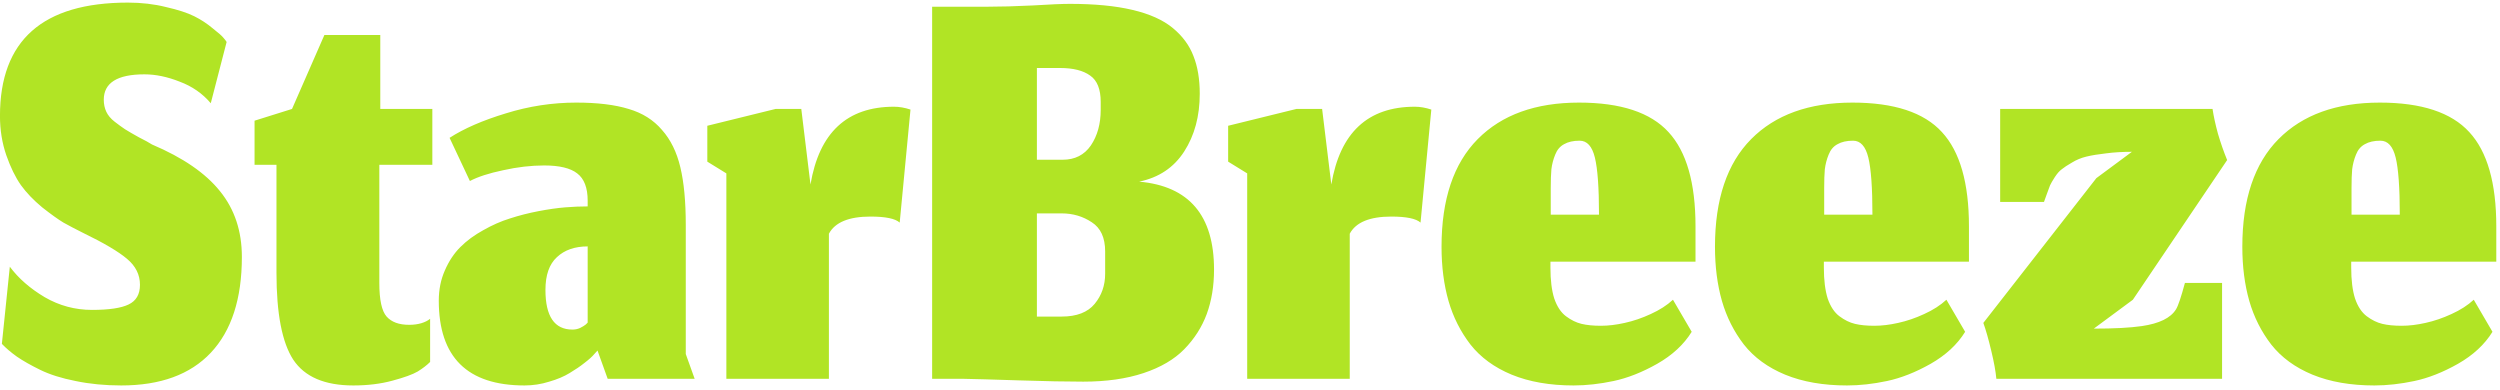 <svg width="231" height="36" viewBox="0 0 231 36" fill="none" xmlns="http://www.w3.org/2000/svg">
<path d="M11.203 35.616C9.697 35.616 8.289 35.479 6.979 35.205C5.688 34.951 4.603 34.609 3.723 34.179C2.843 33.748 2.119 33.338 1.552 32.947C1.004 32.556 0.545 32.164 0.173 31.773L0.907 24.645C1.708 25.721 2.784 26.66 4.133 27.461C5.483 28.244 6.94 28.635 8.504 28.635C10.068 28.635 11.193 28.468 11.877 28.136C12.581 27.804 12.933 27.197 12.933 26.317C12.933 25.379 12.532 24.577 11.731 23.912C10.948 23.247 9.589 22.445 7.653 21.507C6.949 21.155 6.353 20.842 5.864 20.568C5.375 20.275 4.72 19.805 3.899 19.16C3.097 18.495 2.442 17.811 1.933 17.107C1.425 16.383 0.975 15.464 0.584 14.349C0.193 13.215 -0.003 12.003 -0.003 10.712C-0.003 3.731 3.938 0.24 11.819 0.24C13.07 0.24 14.244 0.377 15.339 0.651C16.453 0.905 17.324 1.188 17.949 1.501C18.575 1.814 19.142 2.186 19.651 2.616C20.179 3.027 20.511 3.32 20.648 3.496C20.785 3.652 20.883 3.78 20.941 3.877L19.475 9.539C18.712 8.639 17.754 7.974 16.6 7.544C15.466 7.094 14.38 6.869 13.344 6.869C10.841 6.869 9.589 7.652 9.589 9.216C9.589 9.627 9.668 9.998 9.824 10.331C9.98 10.663 10.235 10.966 10.587 11.24C10.939 11.514 11.261 11.748 11.555 11.944C11.868 12.14 12.288 12.384 12.816 12.677C13.364 12.951 13.774 13.176 14.048 13.352C16.903 14.564 18.996 16.002 20.325 17.664C21.675 19.326 22.349 21.35 22.349 23.736C22.349 27.608 21.391 30.561 19.475 32.595C17.578 34.609 14.82 35.616 11.203 35.616ZM32.644 35.616C30.004 35.616 28.156 34.824 27.1 33.24C26.064 31.656 25.546 28.977 25.546 25.203V15.229H23.521V11.152L26.983 10.067L29.975 3.232H35.138V10.067H39.948V15.229H35.05V26.141C35.05 27.706 35.274 28.742 35.724 29.251C36.174 29.759 36.868 30.013 37.807 30.013C38.218 30.013 38.589 29.964 38.922 29.867C39.254 29.769 39.528 29.632 39.743 29.456V33.445C39.45 33.739 39.068 34.032 38.599 34.325C38.13 34.599 37.347 34.883 36.252 35.176C35.177 35.469 33.974 35.616 32.644 35.616ZM55.21 32.389L54.917 32.712C54.721 32.947 54.418 33.22 54.007 33.533C53.616 33.846 53.157 34.159 52.629 34.472C52.12 34.785 51.494 35.049 50.751 35.264C50.008 35.499 49.246 35.616 48.463 35.616C43.183 35.616 40.543 33.005 40.543 27.784C40.543 26.767 40.729 25.838 41.101 24.997C41.472 24.137 41.951 23.413 42.538 22.827C43.125 22.24 43.829 21.722 44.65 21.272C45.471 20.803 46.293 20.441 47.114 20.187C47.955 19.913 48.835 19.688 49.754 19.512C50.673 19.336 51.494 19.219 52.218 19.16C52.942 19.101 53.636 19.072 54.301 19.072V18.544C54.301 17.351 53.978 16.51 53.333 16.021C52.707 15.532 51.69 15.288 50.282 15.288C49.07 15.288 47.808 15.435 46.498 15.728C45.188 16.002 44.161 16.334 43.418 16.725L41.541 12.736C42.87 11.876 44.601 11.123 46.733 10.477C48.864 9.812 51.035 9.48 53.245 9.48C55.2 9.48 56.814 9.676 58.085 10.067C59.356 10.438 60.382 11.084 61.165 12.003C61.966 12.902 62.534 14.056 62.866 15.464C63.198 16.852 63.365 18.622 63.365 20.773V32.712L64.186 35H56.149L55.21 32.389ZM52.893 30.453C53.147 30.453 53.382 30.404 53.597 30.307C53.831 30.189 54.007 30.082 54.125 29.984C54.242 29.867 54.301 29.808 54.301 29.808V22.768C53.108 22.768 52.159 23.1 51.455 23.765C50.751 24.411 50.399 25.418 50.399 26.787C50.399 29.231 51.23 30.453 52.893 30.453ZM76.591 35H67.116V16.021L65.356 14.936V11.621L71.663 10.067H74.039L74.889 17.048C75.691 12.257 78.263 9.861 82.604 9.861C83.093 9.861 83.602 9.949 84.129 10.125L83.132 20.568C82.722 20.196 81.822 20.011 80.433 20.011C78.439 20.011 77.158 20.539 76.591 21.595V35ZM98.097 29.251C99.486 29.251 100.503 28.86 101.148 28.077C101.793 27.295 102.116 26.366 102.116 25.291V23.237C102.116 21.966 101.705 21.067 100.884 20.539C100.063 19.991 99.134 19.717 98.097 19.717H95.809V29.251H98.097ZM101.705 9.421C101.705 8.248 101.383 7.436 100.737 6.987C100.092 6.517 99.163 6.283 97.951 6.283H95.809V14.76H98.185C99.32 14.76 100.19 14.32 100.796 13.44C101.402 12.54 101.705 11.445 101.705 10.155V9.421ZM100.092 35.264C98.567 35.264 96.592 35.225 94.167 35.147C91.742 35.068 90.001 35.02 88.945 35H86.129V0.621H91.204C92.436 0.621 93.844 0.582 95.428 0.504C97.012 0.406 98.156 0.357 98.86 0.357C101.148 0.357 103.074 0.543 104.639 0.915C106.223 1.286 107.465 1.844 108.364 2.587C109.264 3.33 109.899 4.19 110.271 5.168C110.662 6.146 110.857 7.309 110.857 8.659C110.857 10.732 110.378 12.511 109.42 13.997C108.462 15.484 107.073 16.412 105.255 16.784C109.87 17.195 112.177 19.903 112.177 24.909C112.177 26.415 111.953 27.784 111.503 29.016C111.053 30.228 110.359 31.314 109.42 32.272C108.501 33.211 107.249 33.944 105.665 34.472C104.081 35 102.224 35.264 100.092 35.264ZM124.716 35H115.241V16.021L113.481 14.936V11.621L119.788 10.067H122.164L123.014 17.048C123.816 12.257 126.388 9.861 130.729 9.861C131.218 9.861 131.726 9.949 132.254 10.125L131.257 20.568C130.846 20.196 129.947 20.011 128.558 20.011C126.564 20.011 125.283 20.539 124.716 21.595V35ZM147.748 19.835C147.748 17.351 147.621 15.591 147.366 14.555C147.112 13.518 146.643 13 145.958 13C145.372 13 144.893 13.108 144.521 13.323C144.15 13.518 143.876 13.841 143.7 14.291C143.524 14.721 143.406 15.171 143.348 15.64C143.309 16.09 143.289 16.667 143.289 17.371V19.835H147.748ZM145.401 35.616C143.211 35.616 141.304 35.284 139.681 34.619C138.078 33.954 136.806 33.025 135.868 31.832C134.949 30.639 134.274 29.3 133.844 27.813C133.414 26.308 133.198 24.636 133.198 22.797C133.198 18.417 134.313 15.102 136.542 12.853C138.772 10.604 141.891 9.48 145.9 9.48C149.752 9.48 152.51 10.389 154.172 12.208C155.834 14.007 156.665 16.911 156.665 20.92V24.176H143.26V24.733C143.26 25.887 143.377 26.836 143.612 27.579C143.866 28.322 144.228 28.869 144.697 29.221C145.166 29.573 145.646 29.808 146.134 29.925C146.623 30.043 147.22 30.101 147.924 30.101C148.608 30.101 149.342 30.013 150.124 29.837C150.926 29.661 151.727 29.388 152.529 29.016C153.35 28.644 154.035 28.204 154.582 27.696L156.313 30.659C155.59 31.832 154.524 32.82 153.116 33.621C151.727 34.404 150.388 34.932 149.097 35.205C147.806 35.479 146.574 35.616 145.401 35.616ZM173.013 19.835C173.013 17.351 172.886 15.591 172.632 14.555C172.378 13.518 171.908 13 171.224 13C170.637 13 170.158 13.108 169.787 13.323C169.415 13.518 169.141 13.841 168.965 14.291C168.789 14.721 168.672 15.171 168.613 15.64C168.574 16.09 168.555 16.667 168.555 17.371V19.835H173.013ZM170.667 35.616C168.476 35.616 166.57 35.284 164.947 34.619C163.343 33.954 162.072 33.025 161.133 31.832C160.214 30.639 159.54 29.3 159.109 27.813C158.679 26.308 158.464 24.636 158.464 22.797C158.464 18.417 159.579 15.102 161.808 12.853C164.037 10.604 167.156 9.48 171.165 9.48C175.018 9.48 177.775 10.389 179.437 12.208C181.1 14.007 181.931 16.911 181.931 20.92V24.176H168.525V24.733C168.525 25.887 168.643 26.836 168.877 27.579C169.132 28.322 169.493 28.869 169.963 29.221C170.432 29.573 170.911 29.808 171.4 29.925C171.889 30.043 172.485 30.101 173.189 30.101C173.874 30.101 174.607 30.013 175.389 29.837C176.191 29.661 176.993 29.388 177.795 29.016C178.616 28.644 179.3 28.204 179.848 27.696L181.579 30.659C180.855 31.832 179.789 32.82 178.381 33.621C176.993 34.404 175.653 34.932 174.363 35.205C173.072 35.479 171.84 35.616 170.667 35.616ZM184.463 35C184.404 34.335 184.248 33.475 183.994 32.419C183.739 31.343 183.495 30.483 183.26 29.837L193.703 16.461L196.988 14.027C196.108 14.027 195.307 14.076 194.583 14.173C193.879 14.252 193.283 14.349 192.794 14.467C192.305 14.584 191.855 14.77 191.444 15.024C191.034 15.259 190.721 15.464 190.506 15.64C190.291 15.796 190.075 16.041 189.86 16.373C189.645 16.706 189.499 16.96 189.42 17.136C189.362 17.292 189.264 17.556 189.127 17.928C188.99 18.3 188.902 18.544 188.863 18.661H184.815V10.067H204.439C204.537 10.732 204.703 11.494 204.938 12.355C205.192 13.215 205.475 14.027 205.788 14.789L197.076 27.696L193.468 30.365C195.346 30.365 196.822 30.287 197.898 30.131C199.521 29.896 200.577 29.378 201.066 28.576C201.261 28.263 201.535 27.452 201.887 26.141H205.319V35H184.463ZM221.74 19.835C221.74 17.351 221.613 15.591 221.359 14.555C221.104 13.518 220.635 13 219.951 13C219.364 13 218.885 13.108 218.513 13.323C218.142 13.518 217.868 13.841 217.692 14.291C217.516 14.721 217.399 15.171 217.34 15.64C217.301 16.09 217.281 16.667 217.281 17.371V19.835H221.74ZM219.393 35.616C217.203 35.616 215.296 35.284 213.673 34.619C212.07 33.954 210.799 33.025 209.86 31.832C208.941 30.639 208.266 29.3 207.836 27.813C207.406 26.308 207.191 24.636 207.191 22.797C207.191 18.417 208.305 15.102 210.535 12.853C212.764 10.604 215.883 9.48 219.892 9.48C223.744 9.48 226.502 10.389 228.164 12.208C229.826 14.007 230.657 16.911 230.657 20.92V24.176H217.252V24.733C217.252 25.887 217.369 26.836 217.604 27.579C217.858 28.322 218.22 28.869 218.689 29.221C219.159 29.573 219.638 29.808 220.127 29.925C220.615 30.043 221.212 30.101 221.916 30.101C222.6 30.101 223.334 30.013 224.116 29.837C224.918 29.661 225.719 29.388 226.521 29.016C227.343 28.644 228.027 28.204 228.575 27.696L230.305 30.659C229.582 31.832 228.516 32.82 227.108 33.621C225.719 34.404 224.38 34.932 223.089 35.205C221.799 35.479 220.567 35.616 219.393 35.616Z" fill="#B1E425"/>
</svg>
